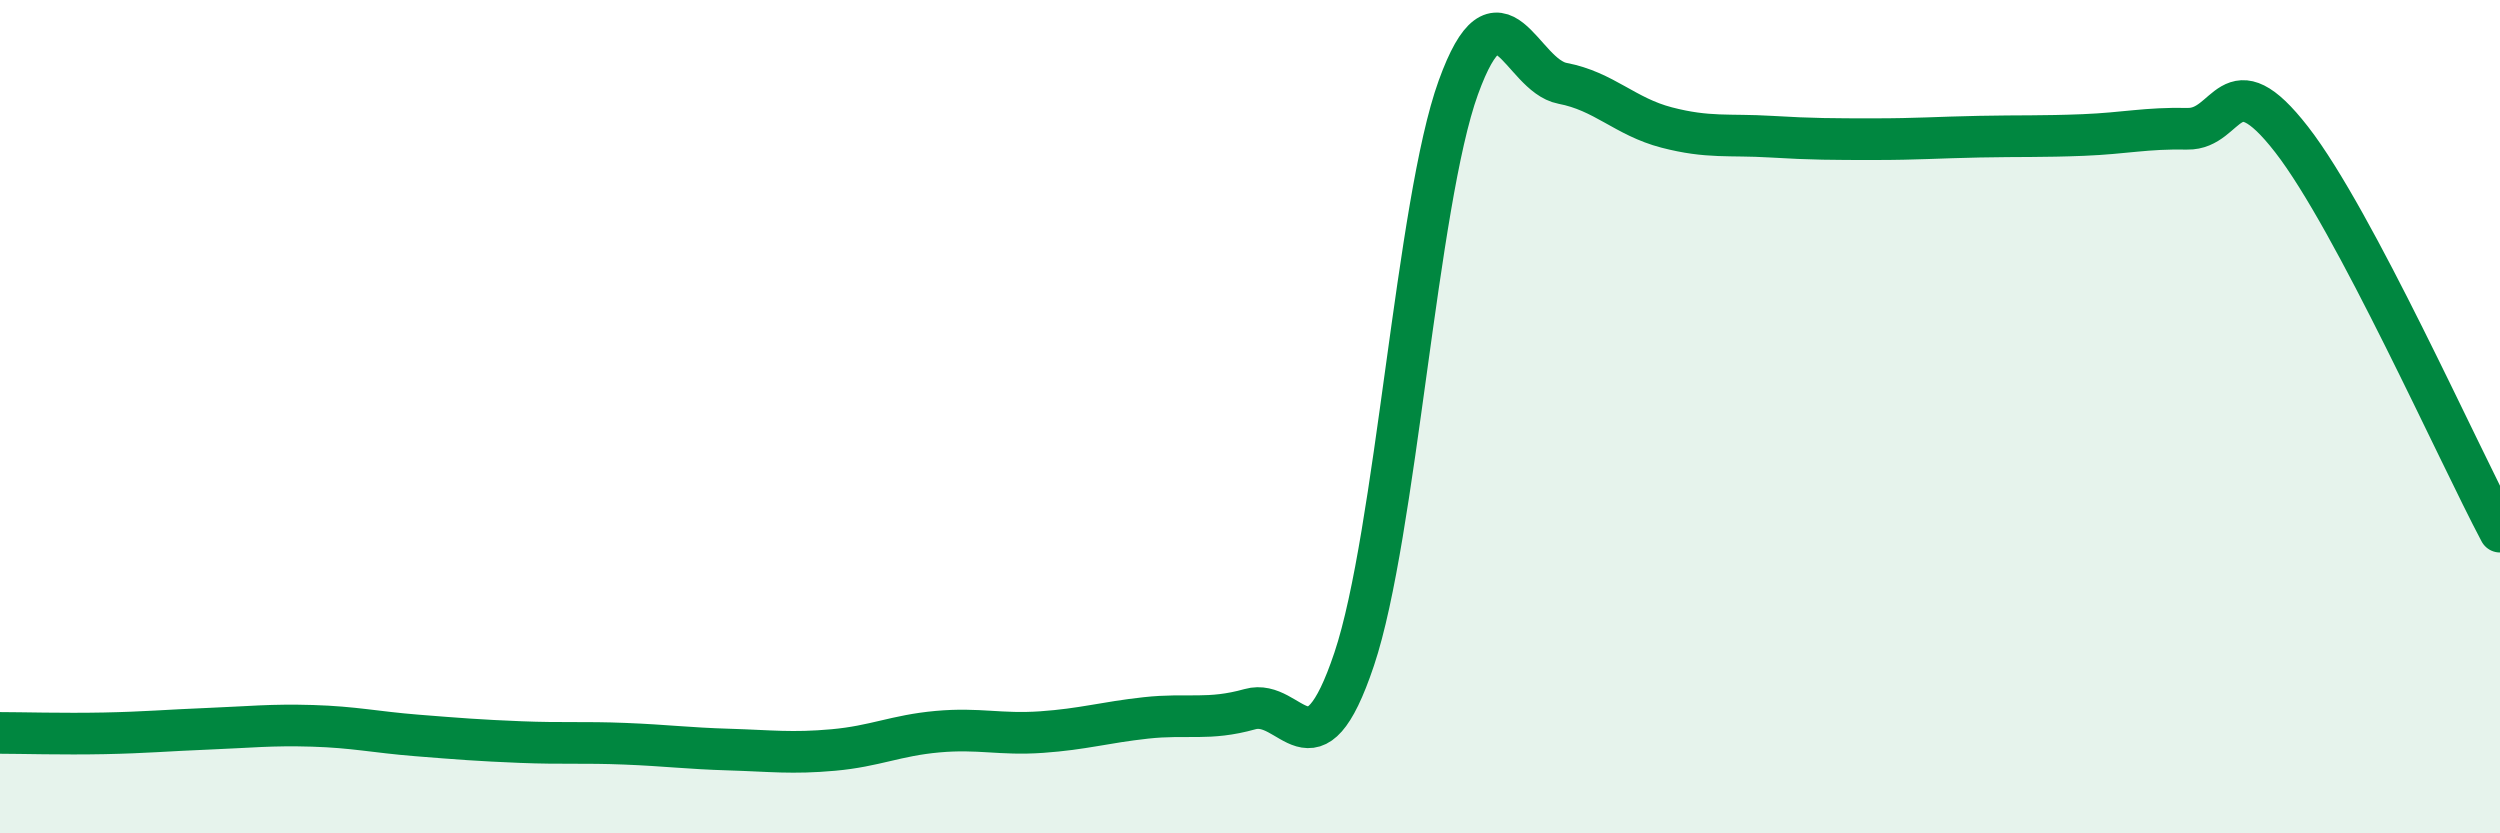 
    <svg width="60" height="20" viewBox="0 0 60 20" xmlns="http://www.w3.org/2000/svg">
      <path
        d="M 0,17.59 C 0.5,17.59 1.5,17.62 2.5,17.6 C 3.5,17.58 4,17.53 5,17.49 C 6,17.45 6.5,17.39 7.5,17.42 C 8.5,17.45 9,17.57 10,17.65 C 11,17.73 11.5,17.77 12.5,17.81 C 13.5,17.85 14,17.81 15,17.85 C 16,17.89 16.5,17.96 17.5,17.99 C 18.5,18.02 19,18.09 20,18 C 21,17.91 21.5,17.65 22.5,17.56 C 23.5,17.47 24,17.64 25,17.57 C 26,17.5 26.5,17.34 27.5,17.23 C 28.5,17.12 29,17.3 30,17.02 C 31,16.74 31.5,18.8 32.5,15.82 C 33.5,12.84 34,4.86 35,2.1 C 36,-0.66 36.5,1.81 37.5,2 C 38.5,2.19 39,2.8 40,3.06 C 41,3.32 41.5,3.22 42.5,3.28 C 43.5,3.34 44,3.34 45,3.34 C 46,3.34 46.5,3.3 47.5,3.28 C 48.5,3.26 49,3.28 50,3.24 C 51,3.2 51.5,3.07 52.5,3.09 C 53.5,3.11 53.5,1.42 55,3.35 C 56.5,5.28 59,10.88 60,12.76L60 20L0 20Z"
        fill="#008740"
        opacity="0.1"
        stroke-linecap="round"
        stroke-linejoin="round"
      />
      <path
        d="M 0,17.59 C 0.5,17.59 1.5,17.62 2.5,17.6 C 3.5,17.58 4,17.53 5,17.49 C 6,17.45 6.5,17.39 7.5,17.42 C 8.5,17.45 9,17.57 10,17.65 C 11,17.73 11.5,17.77 12.5,17.81 C 13.5,17.85 14,17.81 15,17.85 C 16,17.89 16.5,17.96 17.5,17.99 C 18.5,18.02 19,18.09 20,18 C 21,17.91 21.5,17.65 22.5,17.56 C 23.5,17.47 24,17.64 25,17.57 C 26,17.5 26.5,17.34 27.5,17.23 C 28.5,17.12 29,17.3 30,17.02 C 31,16.74 31.5,18.8 32.5,15.82 C 33.5,12.84 34,4.86 35,2.1 C 36,-0.66 36.5,1.81 37.5,2 C 38.5,2.19 39,2.8 40,3.06 C 41,3.32 41.5,3.22 42.5,3.28 C 43.5,3.34 44,3.34 45,3.34 C 46,3.34 46.5,3.3 47.5,3.28 C 48.5,3.26 49,3.28 50,3.24 C 51,3.2 51.5,3.07 52.5,3.09 C 53.5,3.11 53.5,1.42 55,3.35 C 56.5,5.28 59,10.88 60,12.76"
        stroke="#008740"
        stroke-width="1"
        fill="none"
        stroke-linecap="round"
        stroke-linejoin="round"
      />
    </svg>
  